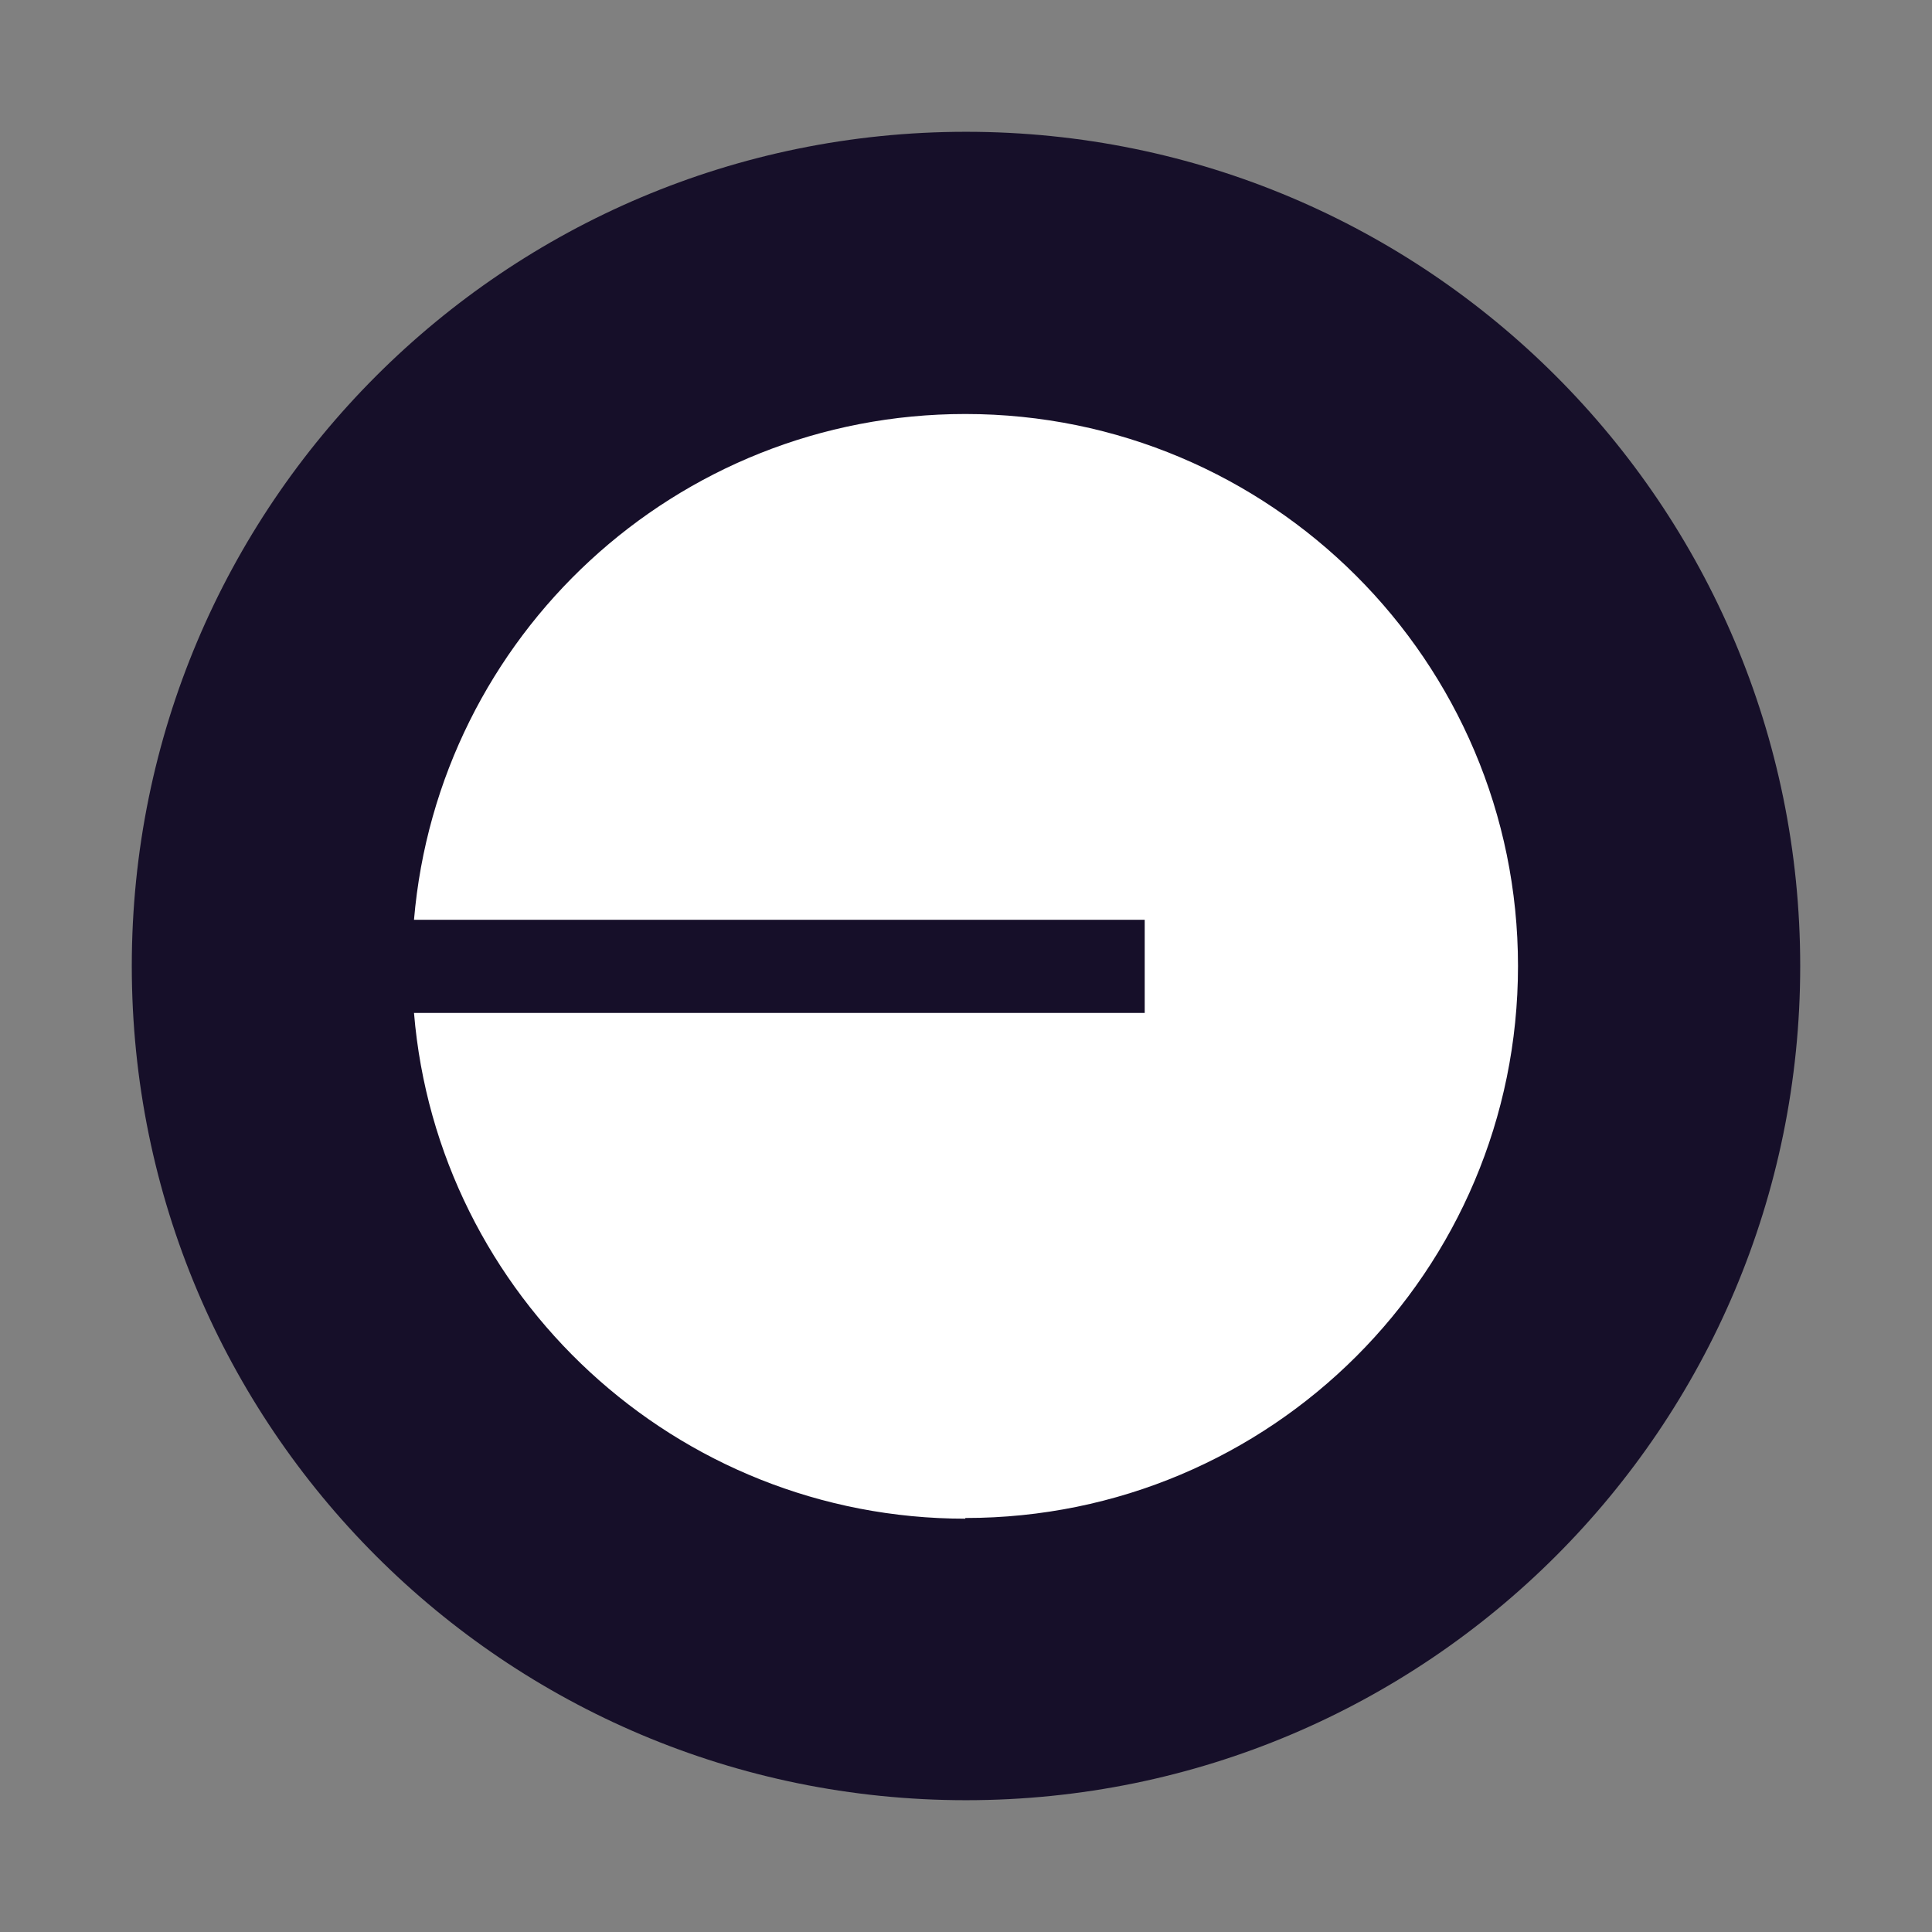 <?xml version="1.0" encoding="UTF-8"?> <svg xmlns="http://www.w3.org/2000/svg" viewBox="0 0 28 28"><rect x="0" y="0" width="28" height="28" fill="#808080" stroke="none"/><defs><style> .cls-1 { fill: #160f29; fill-rule: evenodd; } .cls-2 { fill: #fff; } .cls-3 { isolation: isolate; } .cls-4 { mix-blend-mode: luminosity; } </style></defs><g class="cls-3"><g id="Layer_1" data-name="Layer 1"><g class="cls-4"><path class="cls-1" d="M26.09,14c0,6.68-5.41,12.09-12.09,12.09S1.91,20.68,1.91,14,7.32,1.91,14,1.91s12.09,5.41,12.09,12.09Z"></path></g><g id="Layer_1-2" data-name="Layer_1"><path class="cls-2" d="M13.99,22c4.43,0,8.01-3.58,8.01-8s-3.59-8-8.01-8c-4.2,0-7.64,3.22-7.99,7.33h10.59v1.35H6c.34,4.1,3.79,7.33,7.99,7.33Z"></path></g></g></g></svg> 
